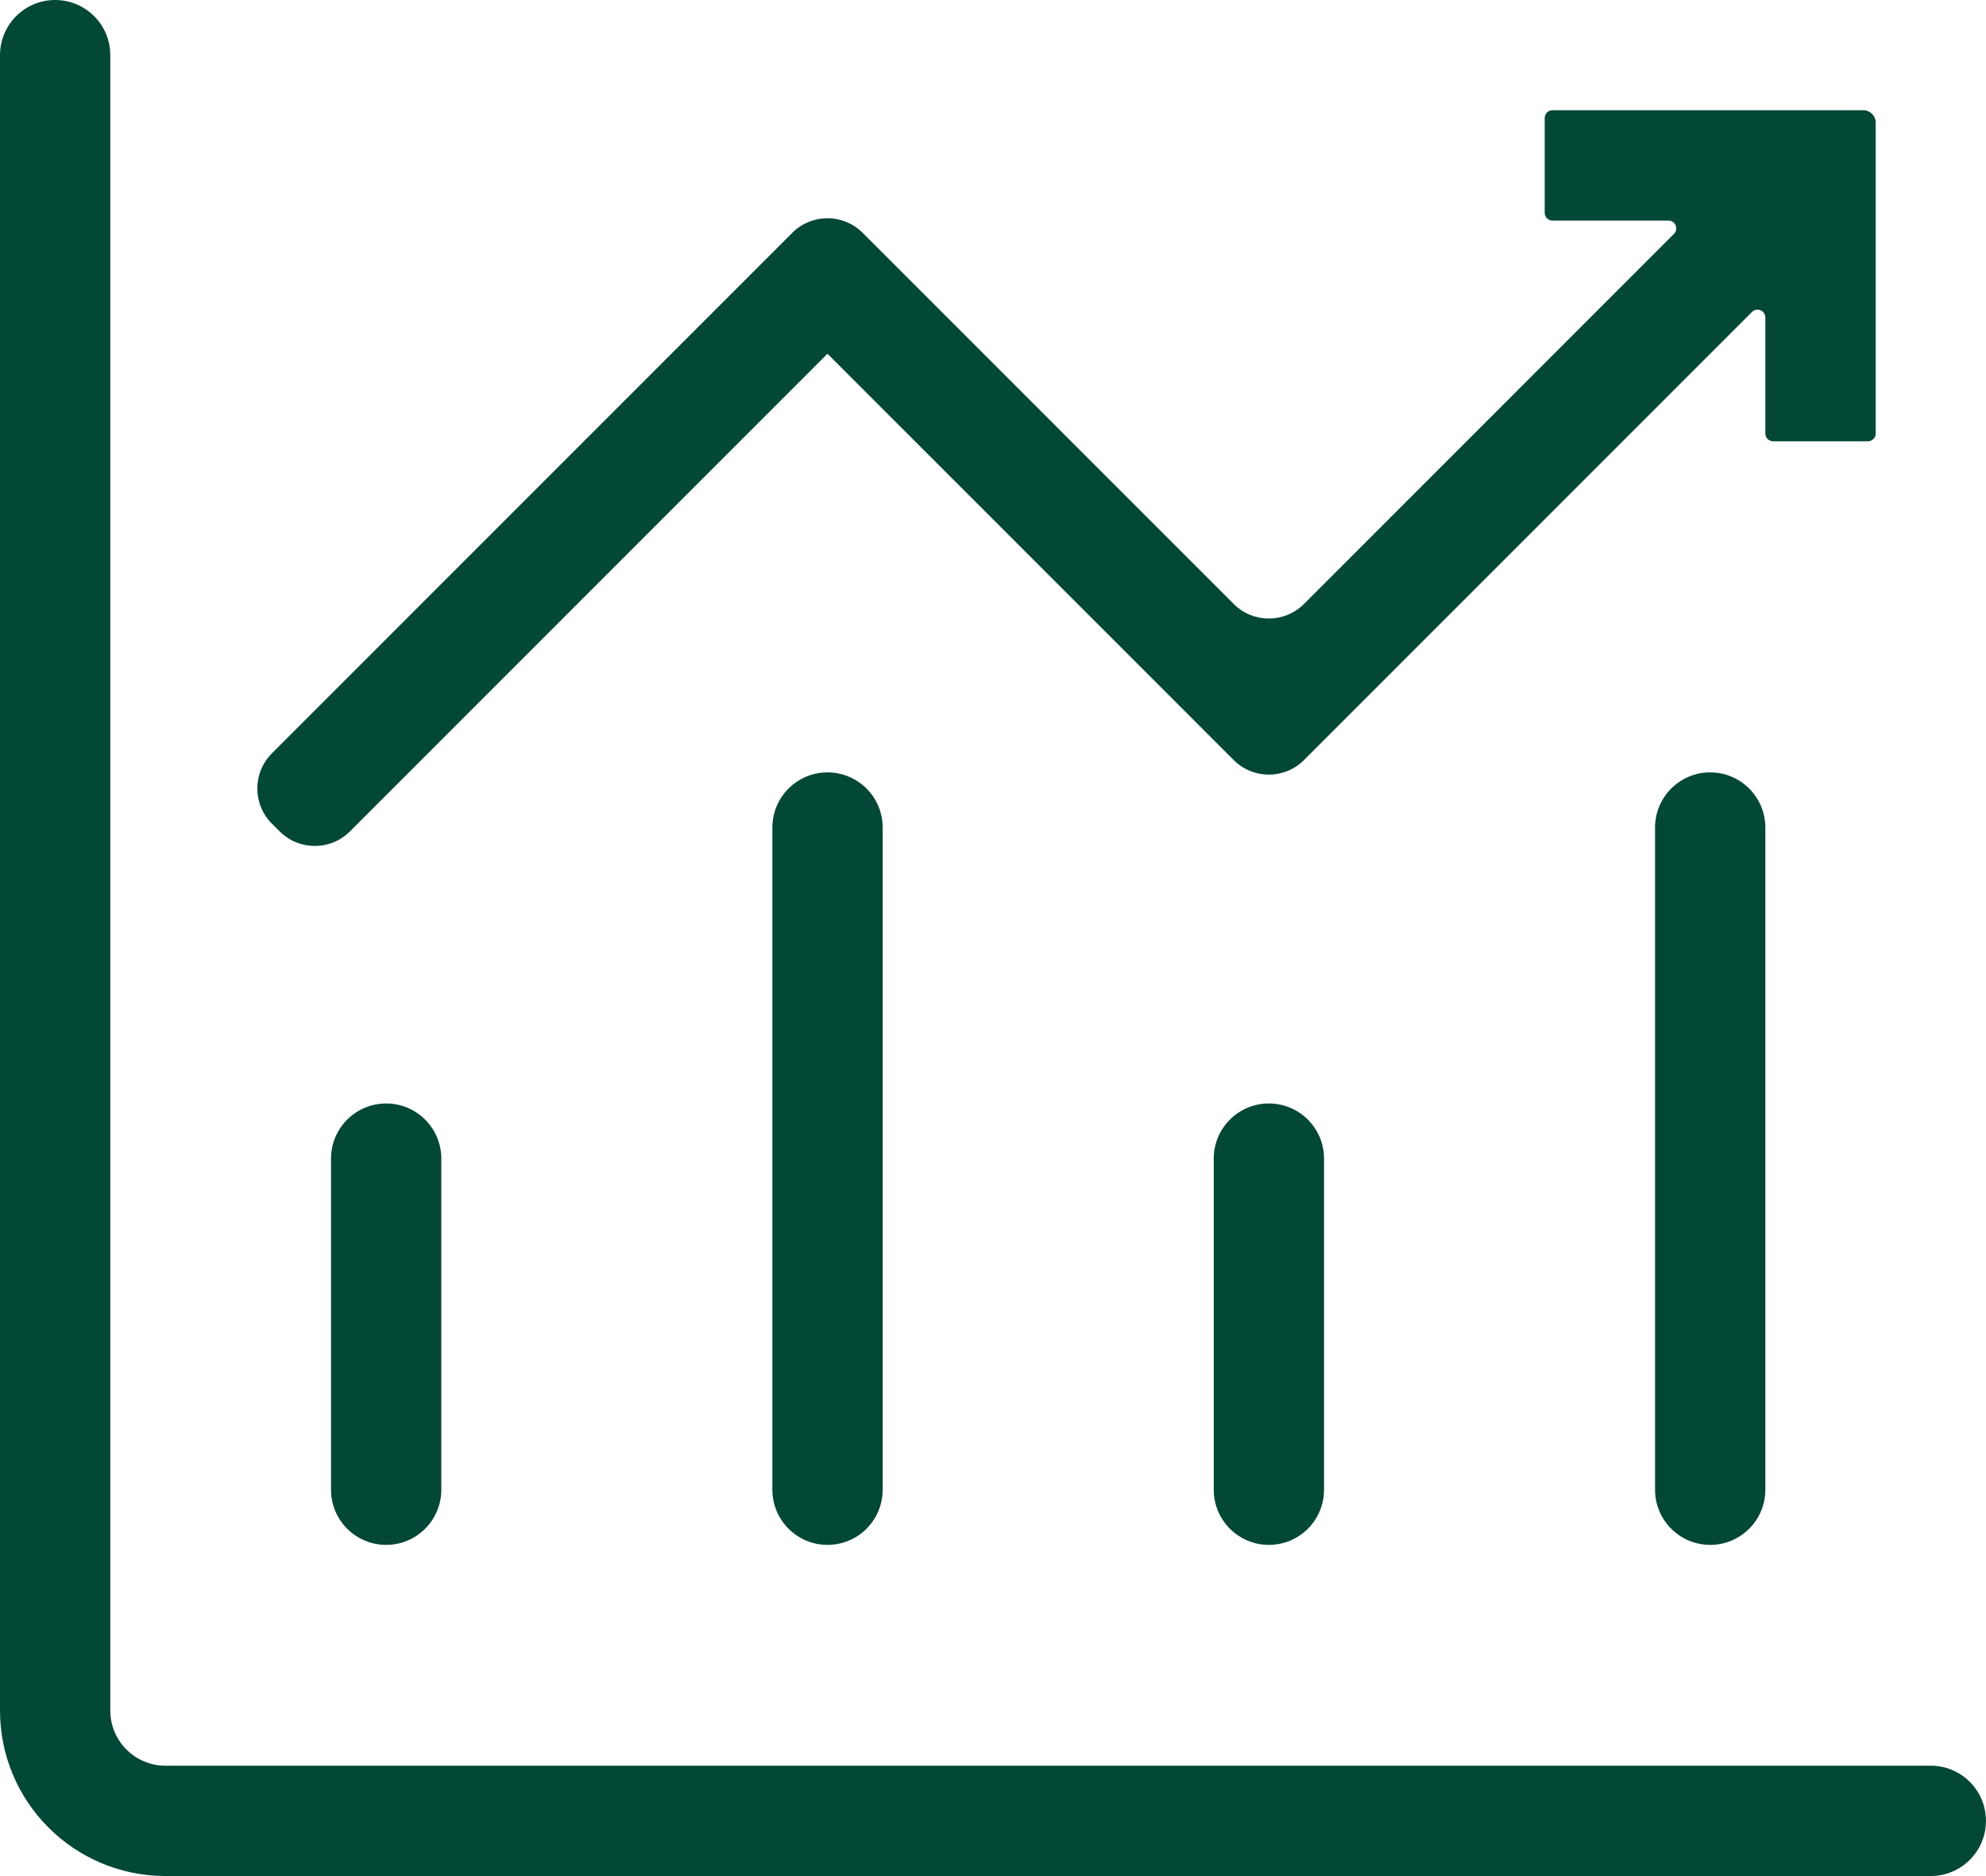 <svg xmlns="http://www.w3.org/2000/svg" id="Layer_2" viewBox="0 0 372.35 351.66"><defs><style>.cls-1,.cls-2{fill:#034737;}.cls-2{fill-rule:evenodd;}</style></defs><g id="Layer_1-2"><path class="cls-2" d="M0,320.63V10.34C0,4.63,4.63,0,10.34,0h0c5.71,0,10.34,4.63,10.34,10.34v310.29c0,5.71,4.63,10.34,10.34,10.34h330.98c5.71,0,10.34,4.63,10.34,10.34h0c0,5.71-4.63,10.34-10.34,10.34H31.03c-17.14,0-31.03-13.89-31.03-31.03Z"></path><path class="cls-2" d="M72.4,206.84h0c-5.71,0-10.34,4.63-10.34,10.34v62.06c0,5.71,4.63,10.34,10.34,10.34h0c5.71,0,10.34-4.63,10.34-10.34v-62.06c0-5.71-4.63-10.34-10.34-10.34Z"></path><path class="cls-2" d="M155.15,144.78h0c-5.71,0-10.34,4.63-10.34,10.34v124.12c0,5.71,4.63,10.34,10.34,10.34h0c5.71,0,10.34-4.63,10.34-10.34v-124.12c0-5.71-4.63-10.34-10.34-10.34Z"></path><path class="cls-2" d="M237.9,206.84h0c-5.71,0-10.34,4.63-10.34,10.34v62.06c0,5.71,4.63,10.34,10.34,10.34h0c5.71,0,10.34-4.63,10.34-10.34v-62.06c0-5.71-4.63-10.34-10.34-10.34Z"></path><path class="cls-2" d="M320.64,144.78h0c-5.71,0-10.34,4.63-10.34,10.34v124.12c0,5.71,4.63,10.34,10.34,10.34h0c5.71,0,10.34-4.63,10.34-10.34v-124.12c0-5.71-4.63-10.34-10.34-10.34Z"></path><path class="cls-1" d="M312.81,41.35h-21.73c-.81,0-1.47-.66-1.47-1.47v-17.75c0-.81.66-1.47,1.47-1.47h58.26c1.29,0,2.33,1.04,2.33,2.33v58.26c0,.81-.66,1.47-1.47,1.47h-17.75c-.81,0-1.47-.66-1.47-1.47v-21.73c0-1.31-1.58-1.97-2.51-1.04l-84,84c-3.63,3.63-9.52,3.63-13.16,0l-76.17-76.17-89.54,89.54c-3.63,3.63-9.52,3.63-13.16,0l-1.47-1.47h0c-3.63-3.63-3.63-9.52,0-13.16,32.53-32.53,65.06-65.06,97.59-97.59,3.63-3.63,9.52-3.63,13.16,0l69.59,69.59c3.63,3.63,9.52,3.63,13.16,0l69.37-69.37c.93-.93.27-2.51-1.04-2.51Z"></path></g></svg>